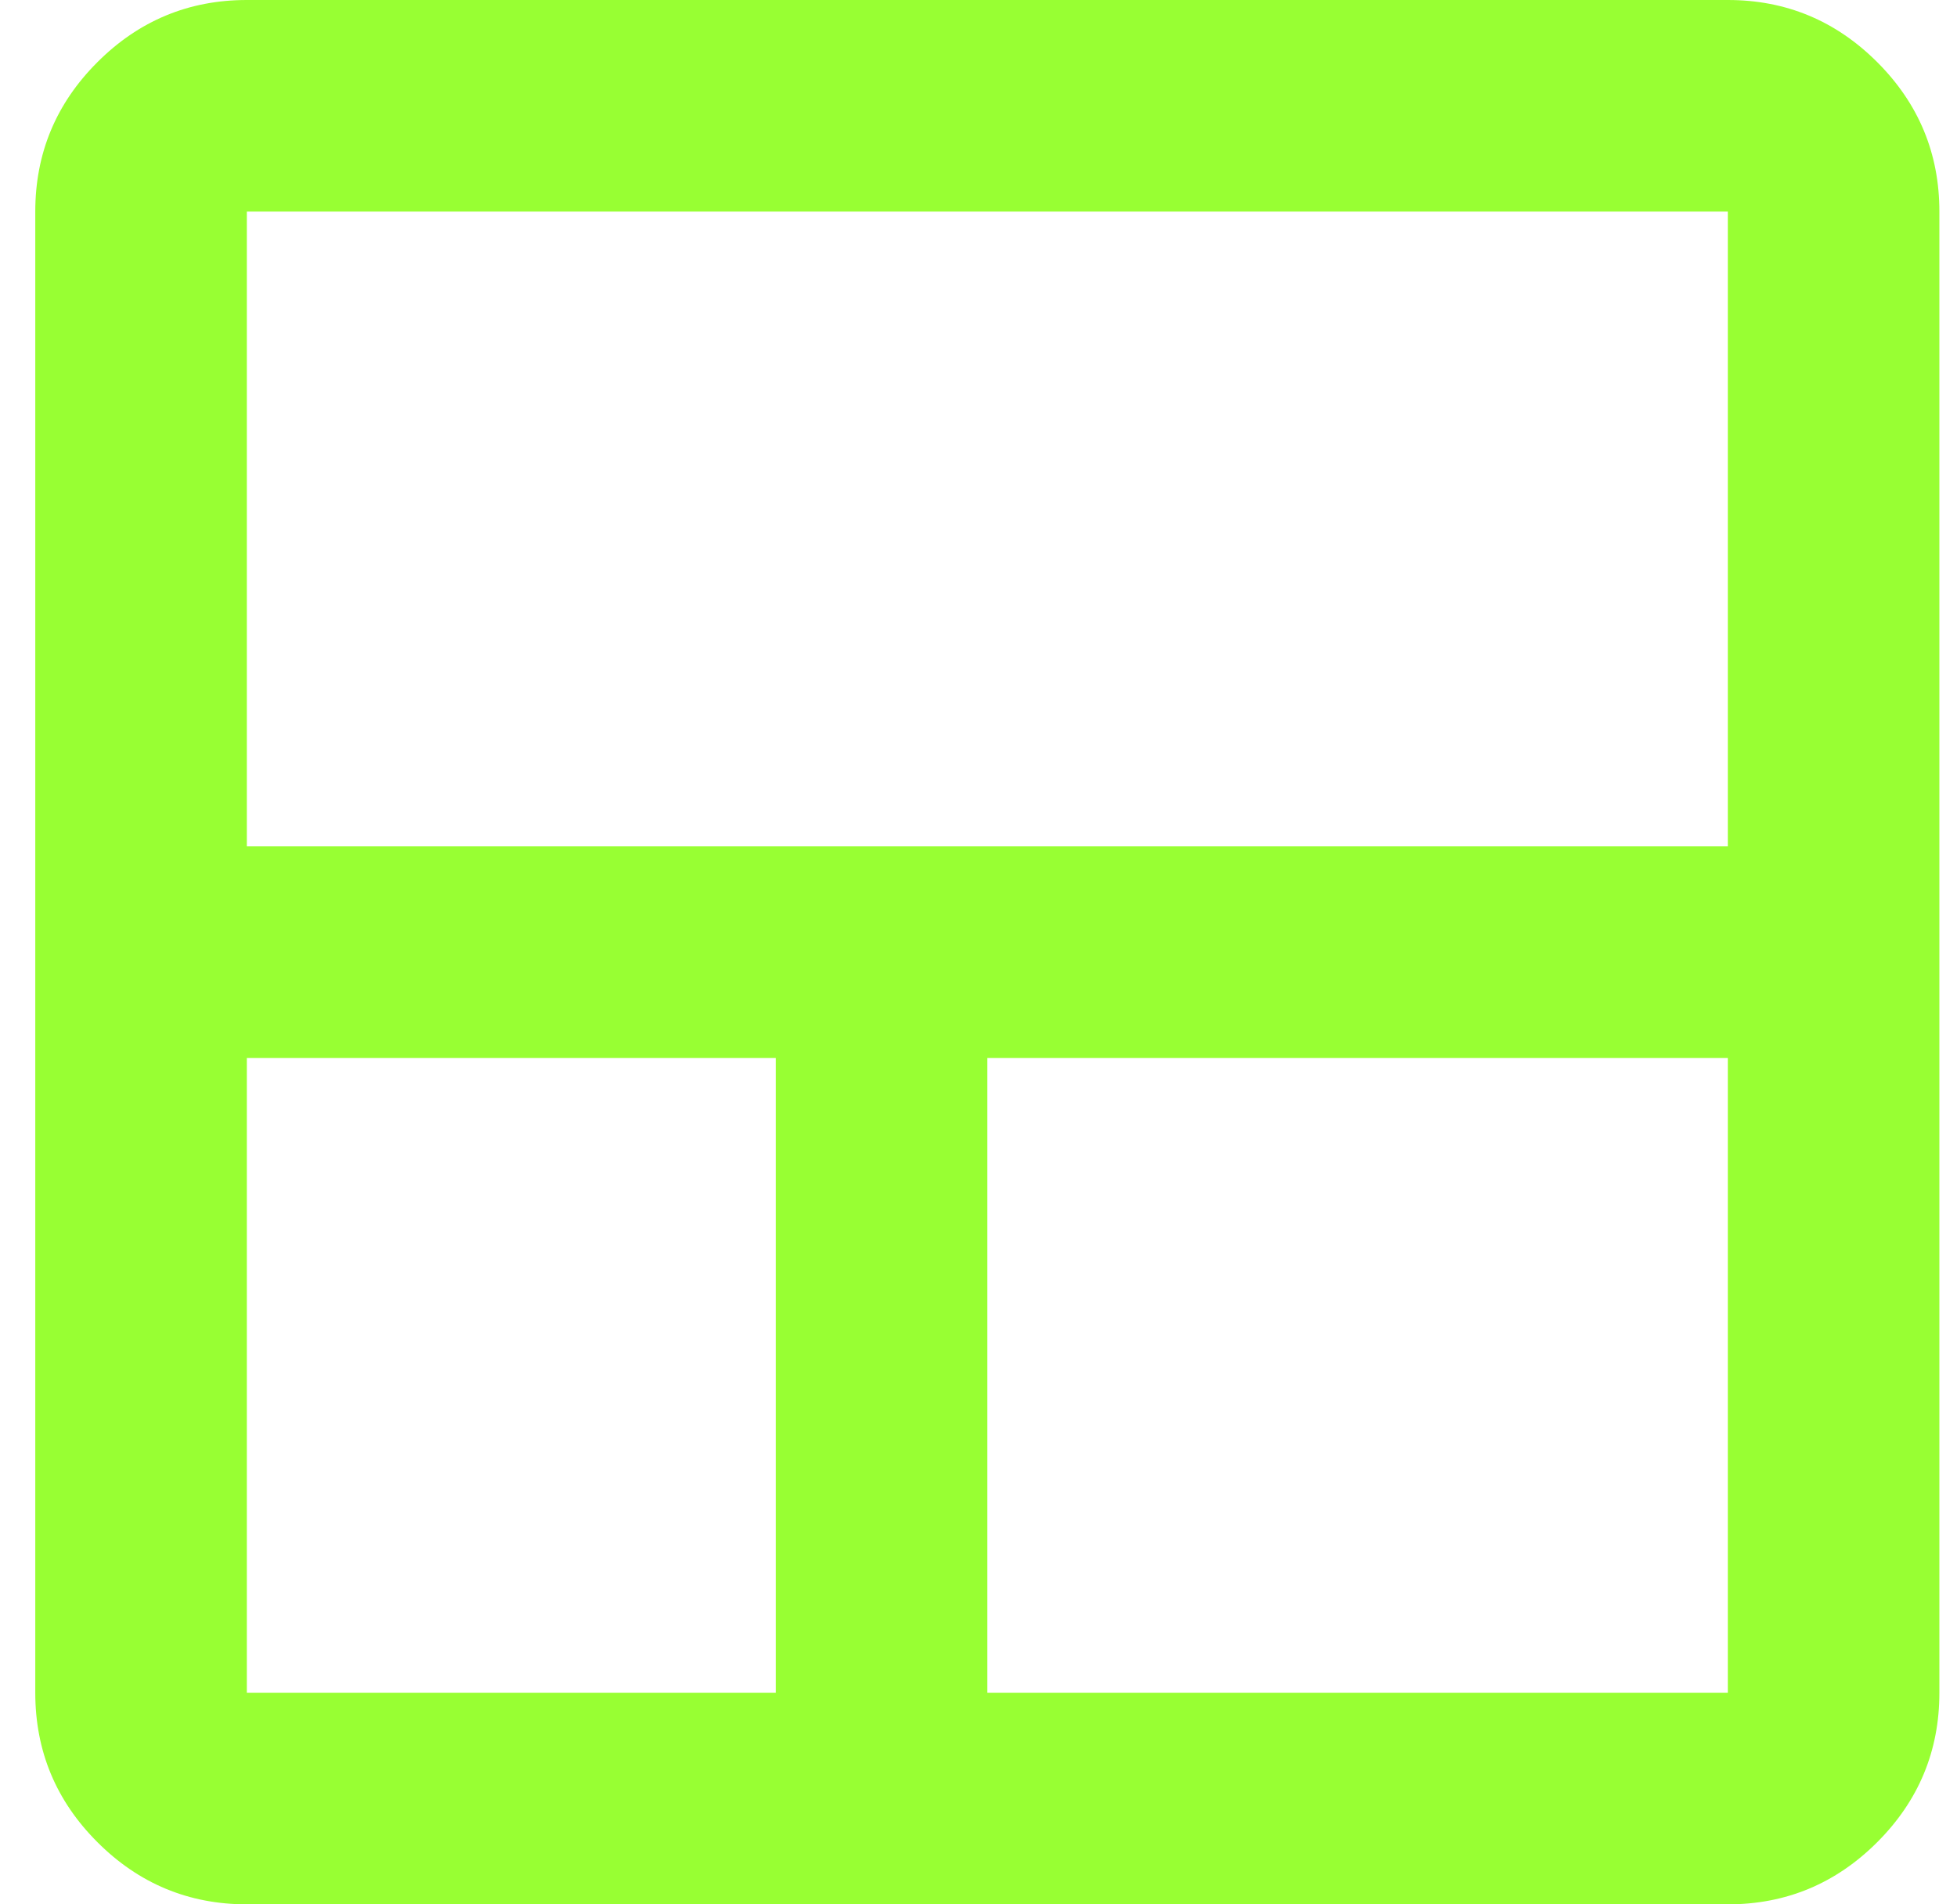 <svg width="37" height="36" viewBox="0 0 37 36" fill="none" xmlns="http://www.w3.org/2000/svg">
    <path d="M4.667 36C3.567 36 2.625 35.608 1.842 34.825C1.058 34.042 0.667 33.1 0.667 32V4C0.667 2.9 1.058 1.958 1.842 1.175C2.625 0.392 3.567 0 4.667 0H32.667C33.767 0 34.708 0.392 35.492 1.175C36.275 1.958 36.667 2.9 36.667 4V32C36.667 33.1 36.275 34.042 35.492 34.825C34.708 35.608 33.767 36 32.667 36H4.667ZM14.667 32V20H4.667V32H14.667ZM18.667 32H32.667V20H18.667V32ZM4.667 16H32.667V4H4.667V16Z" fill="#7FFF00" fill-opacity="0.8"/>
</svg>